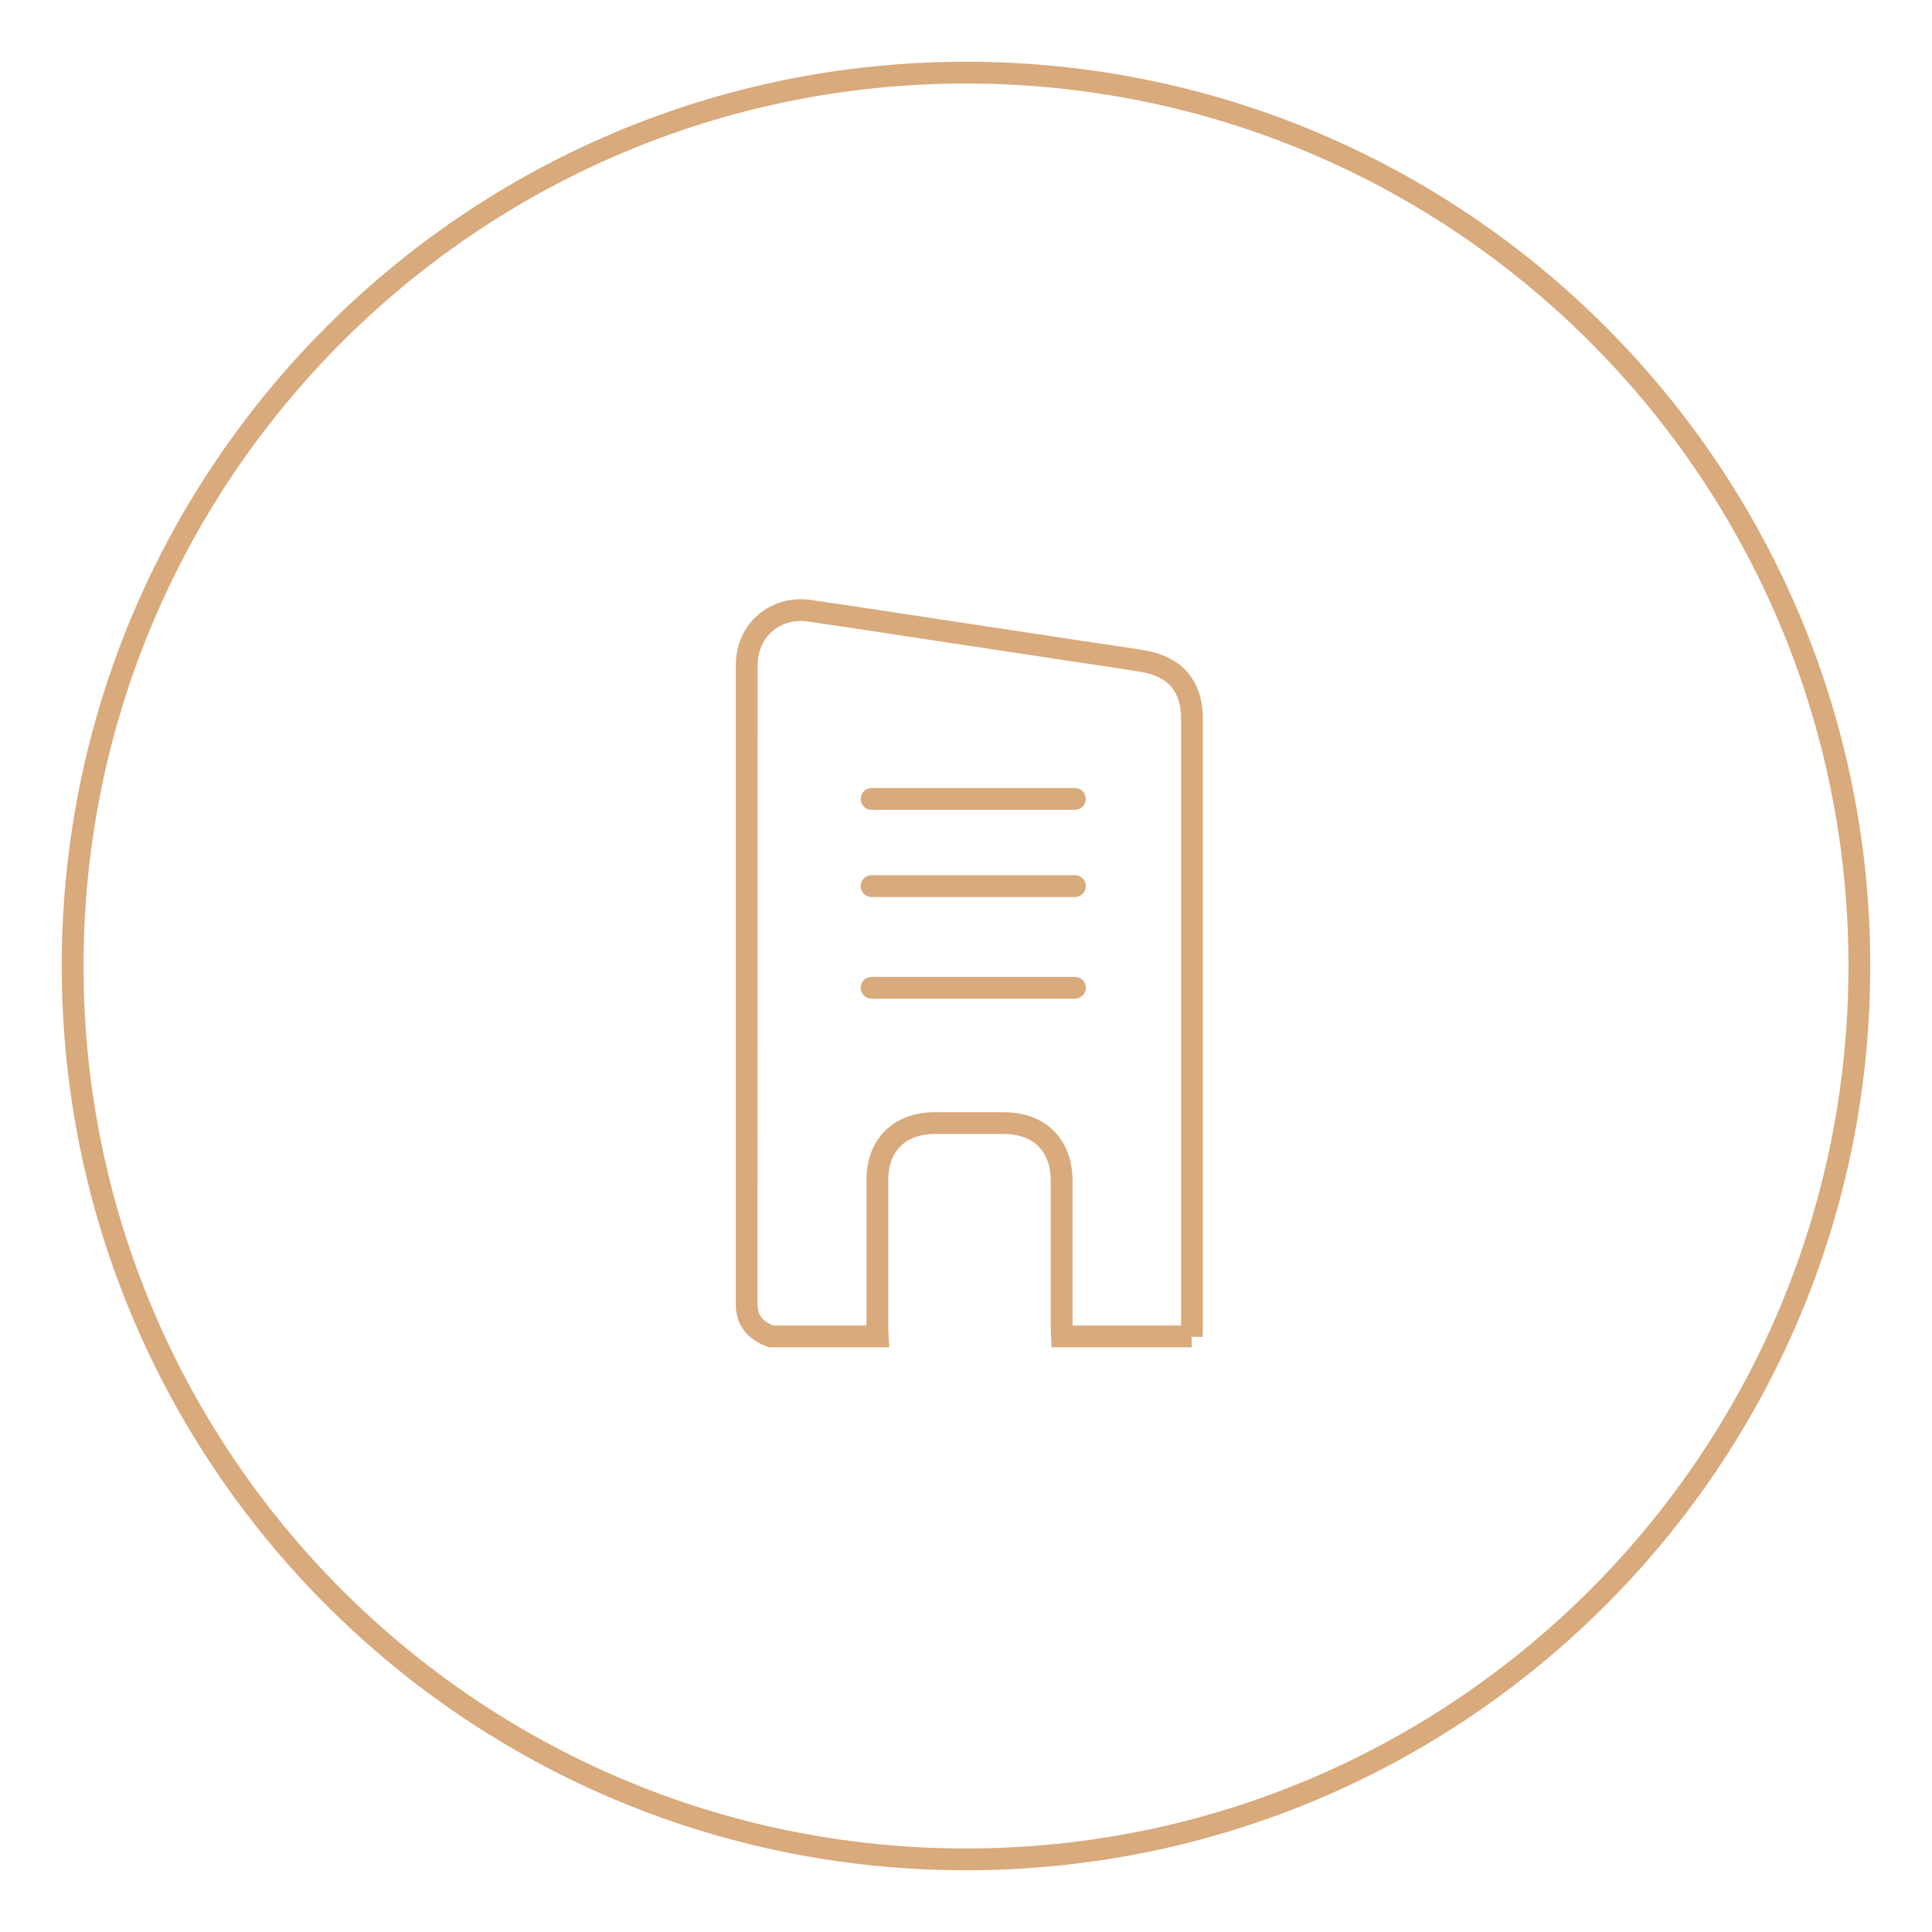 <?xml version="1.0" encoding="UTF-8"?>
<svg xmlns="http://www.w3.org/2000/svg" width="133" height="133" viewBox="0 0 133 133" fill="none">
  <path d="M60 55H74M60 61H74M60 68H74M128 66.5C128 100.466 100.466 128 66.5 128C32.535 128 5 100.466 5 66.5C5 32.535 32.535 5 66.5 5C100.466 5 128 32.535 128 66.5ZM82.032 91.999H73.111C73.103 91.803 73.087 91.606 73.087 91.411C73.086 88.035 73.088 84.66 73.085 81.284C73.082 78.836 71.563 77.321 69.112 77.316C67.527 77.311 65.942 77.311 64.356 77.316C61.917 77.321 60.401 78.819 60.398 81.236C60.394 84.677 60.397 88.118 60.398 91.559C60.398 91.706 60.414 91.853 60.422 92H53.087C52.049 91.621 51.401 90.955 51.401 89.789C51.403 75.118 51.4 60.447 51.405 45.777C51.407 43.392 53.367 41.706 55.725 42.043C57.717 42.328 59.706 42.637 61.695 42.937C65.951 43.581 70.207 44.225 74.464 44.871C75.883 45.086 77.306 45.28 78.721 45.521C80.911 45.894 82.056 47.259 82.056 49.465C82.058 63.481 82.056 77.495 82.056 91.511C82.056 91.673 82.04 91.837 82.032 92V91.999Z" stroke="#D8AA7C" stroke-width="1.5" stroke-miterlimit="10" stroke-linecap="round"></path>
</svg>
